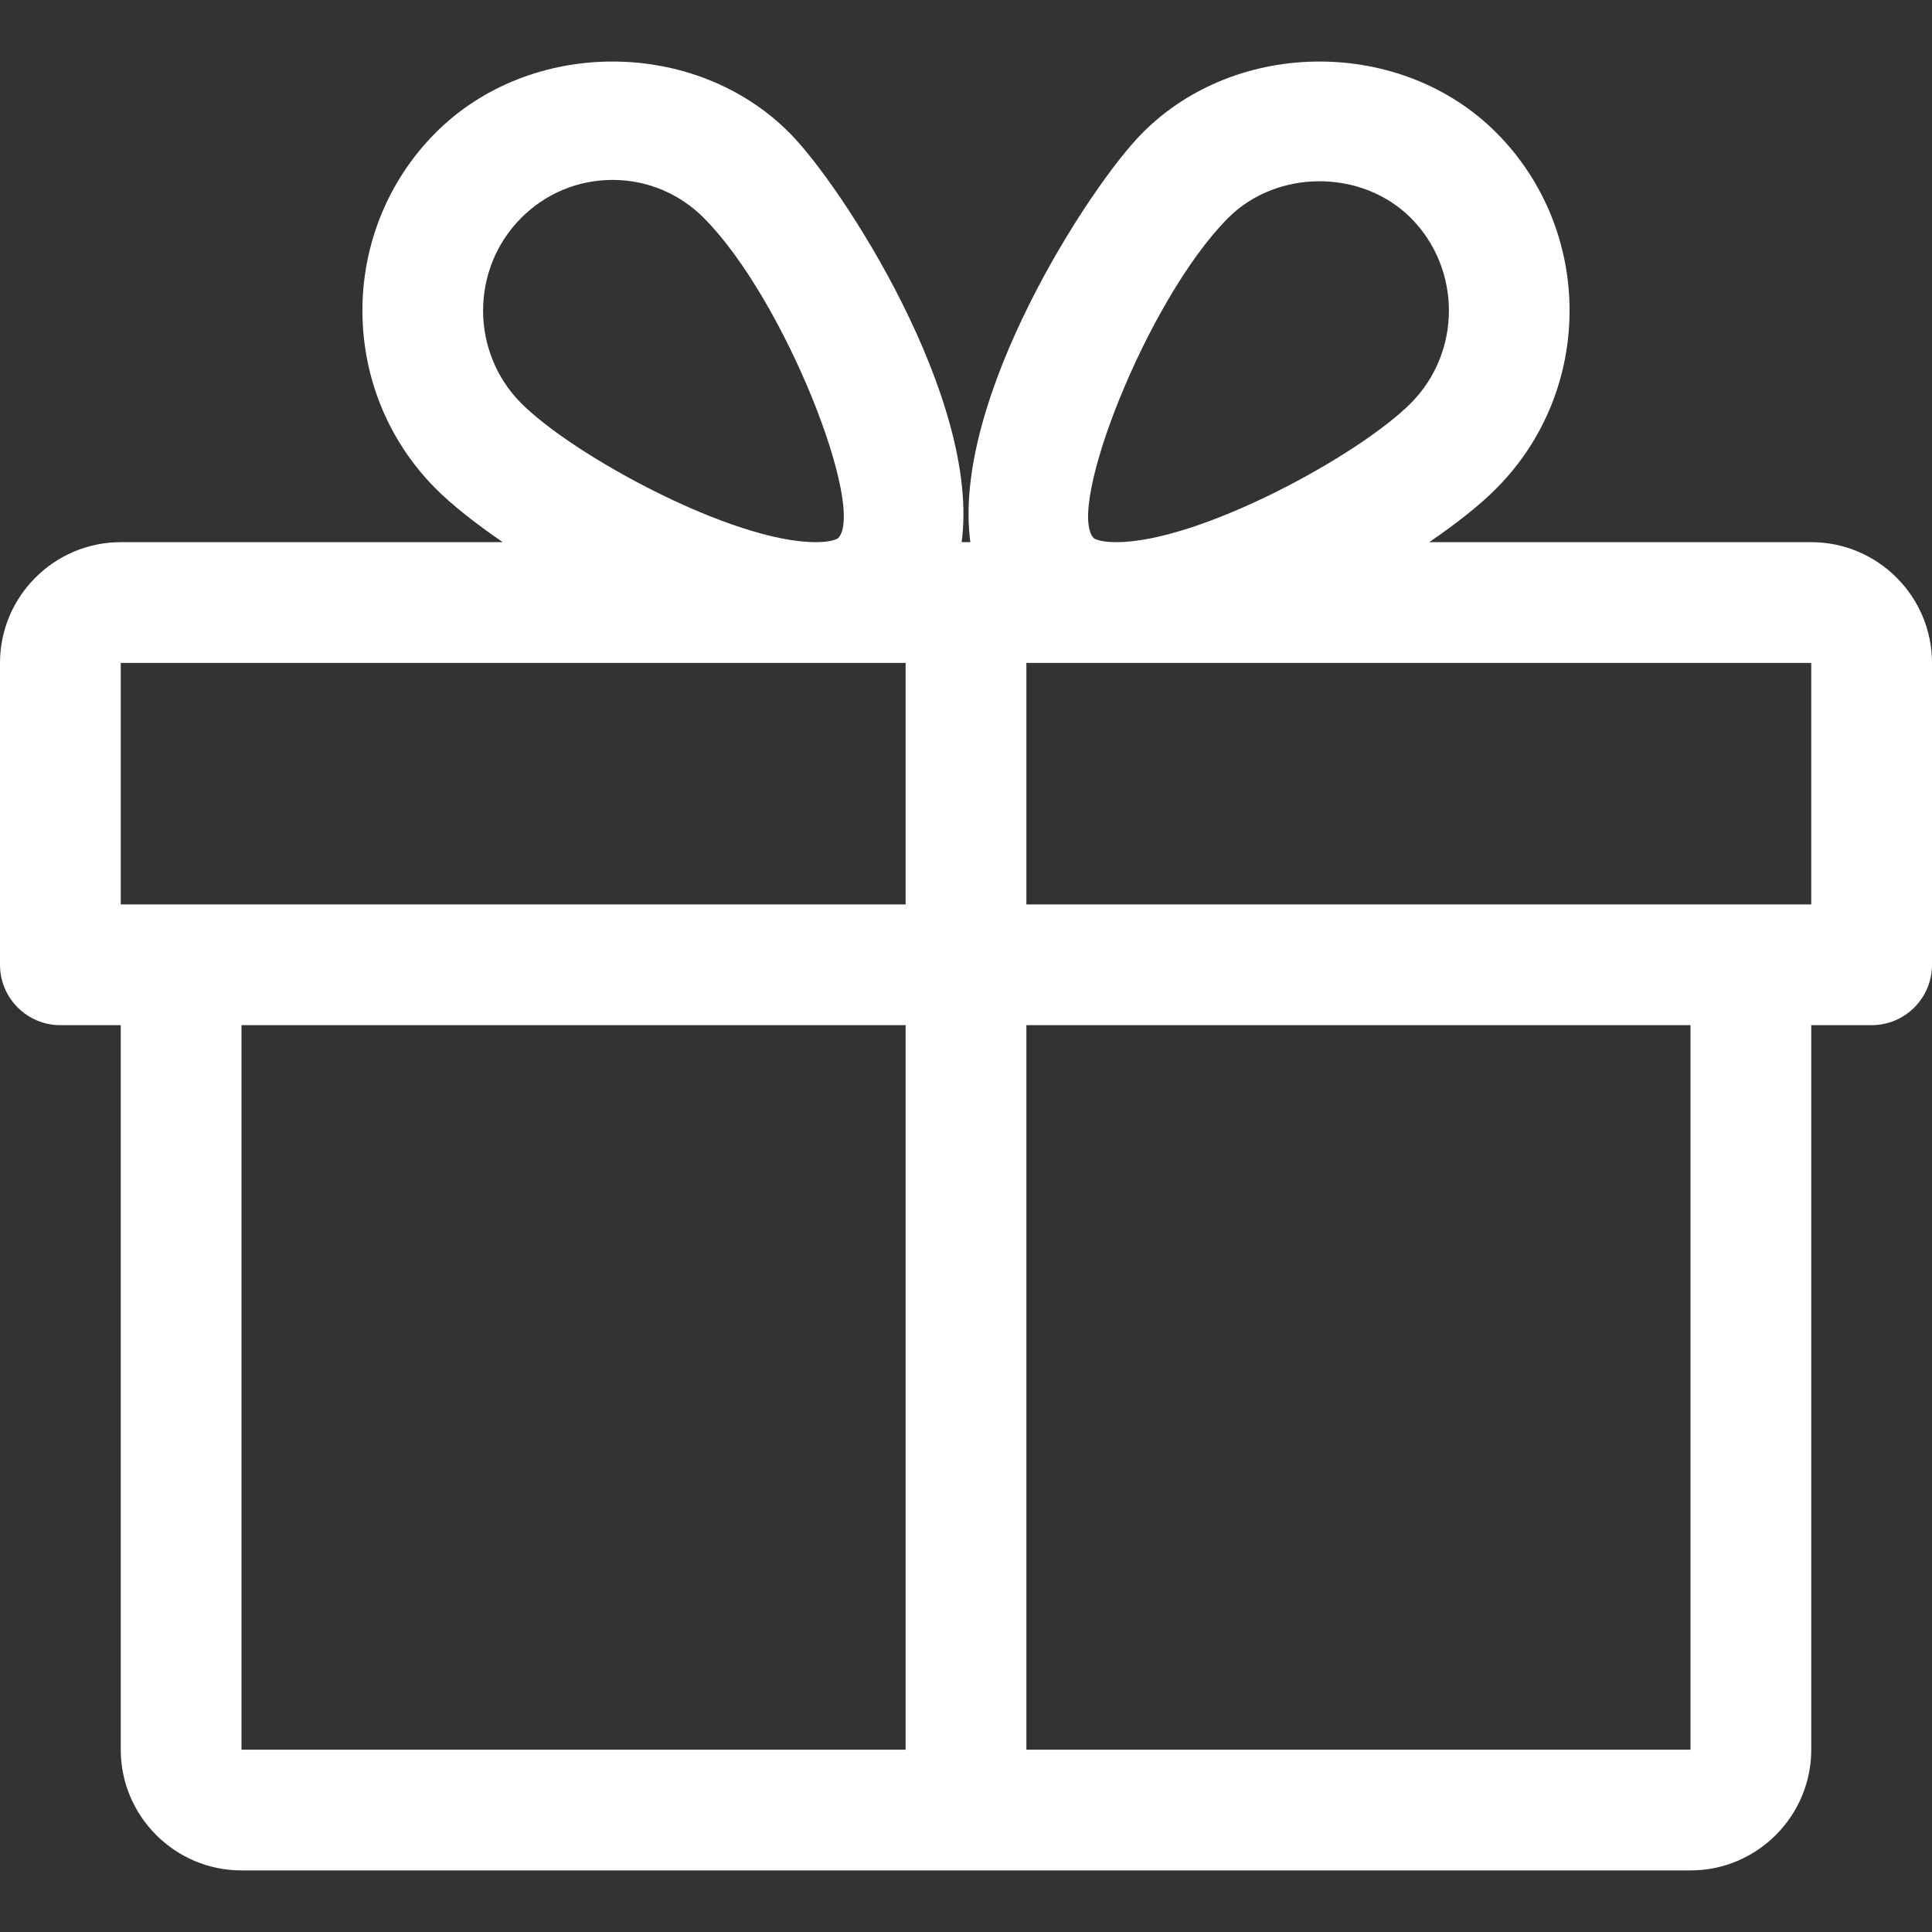 <svg width="32" height="32" viewBox="0 0 32 32" fill="none" xmlns="http://www.w3.org/2000/svg">
<rect x="0" y="0" width="32" height="32" fill="#333333" stroke="none"/>
<path d="M30 8.98H23.672C24.126 8.67 24.516 8.362 24.788 8.086C26.4 6.464 26.4 3.824 24.788 2.202C23.222 0.626 20.49 0.624 18.922 2.202C18.056 3.072 15.754 6.614 16.072 8.98H15.928C16.244 6.614 13.944 3.072 13.078 2.202C11.51 0.624 8.778 0.626 7.212 2.202C5.6 3.824 5.6 6.464 7.21 8.086C7.484 8.362 7.874 8.67 8.328 8.98H2C0.898 8.98 0 9.878 0 10.98V15.98C0 16.532 0.448 16.98 1 16.98H2V28.98C2 30.082 2.898 30.98 4 30.98H28C29.102 30.98 30 30.082 30 28.98V16.98H31C31.552 16.98 32 16.532 32 15.98V10.98C32 9.878 31.102 8.98 30 8.98ZM8.63 3.612C9.036 3.204 9.574 2.98 10.146 2.98C10.716 2.98 11.254 3.204 11.66 3.612C13.008 4.968 14.348 8.432 13.882 8.914C13.882 8.914 13.798 8.98 13.512 8.98C12.13 8.98 9.492 7.544 8.63 6.676C7.792 5.832 7.792 4.456 8.63 3.612ZM15 28.98H4V16.98H15V28.98ZM15 14.98H2V10.98H13.512H15V14.98ZM20.34 3.612C21.152 2.798 22.56 2.8 23.37 3.612C24.208 4.456 24.208 5.832 23.37 6.676C22.508 7.544 19.87 8.98 18.488 8.98C18.202 8.98 18.118 8.916 18.116 8.914C17.652 8.432 18.992 4.968 20.34 3.612ZM28 28.98H17V16.98H28V28.98ZM30 14.98H17V10.98H18.488H30V14.98Z" fill="white"/>
</svg>
